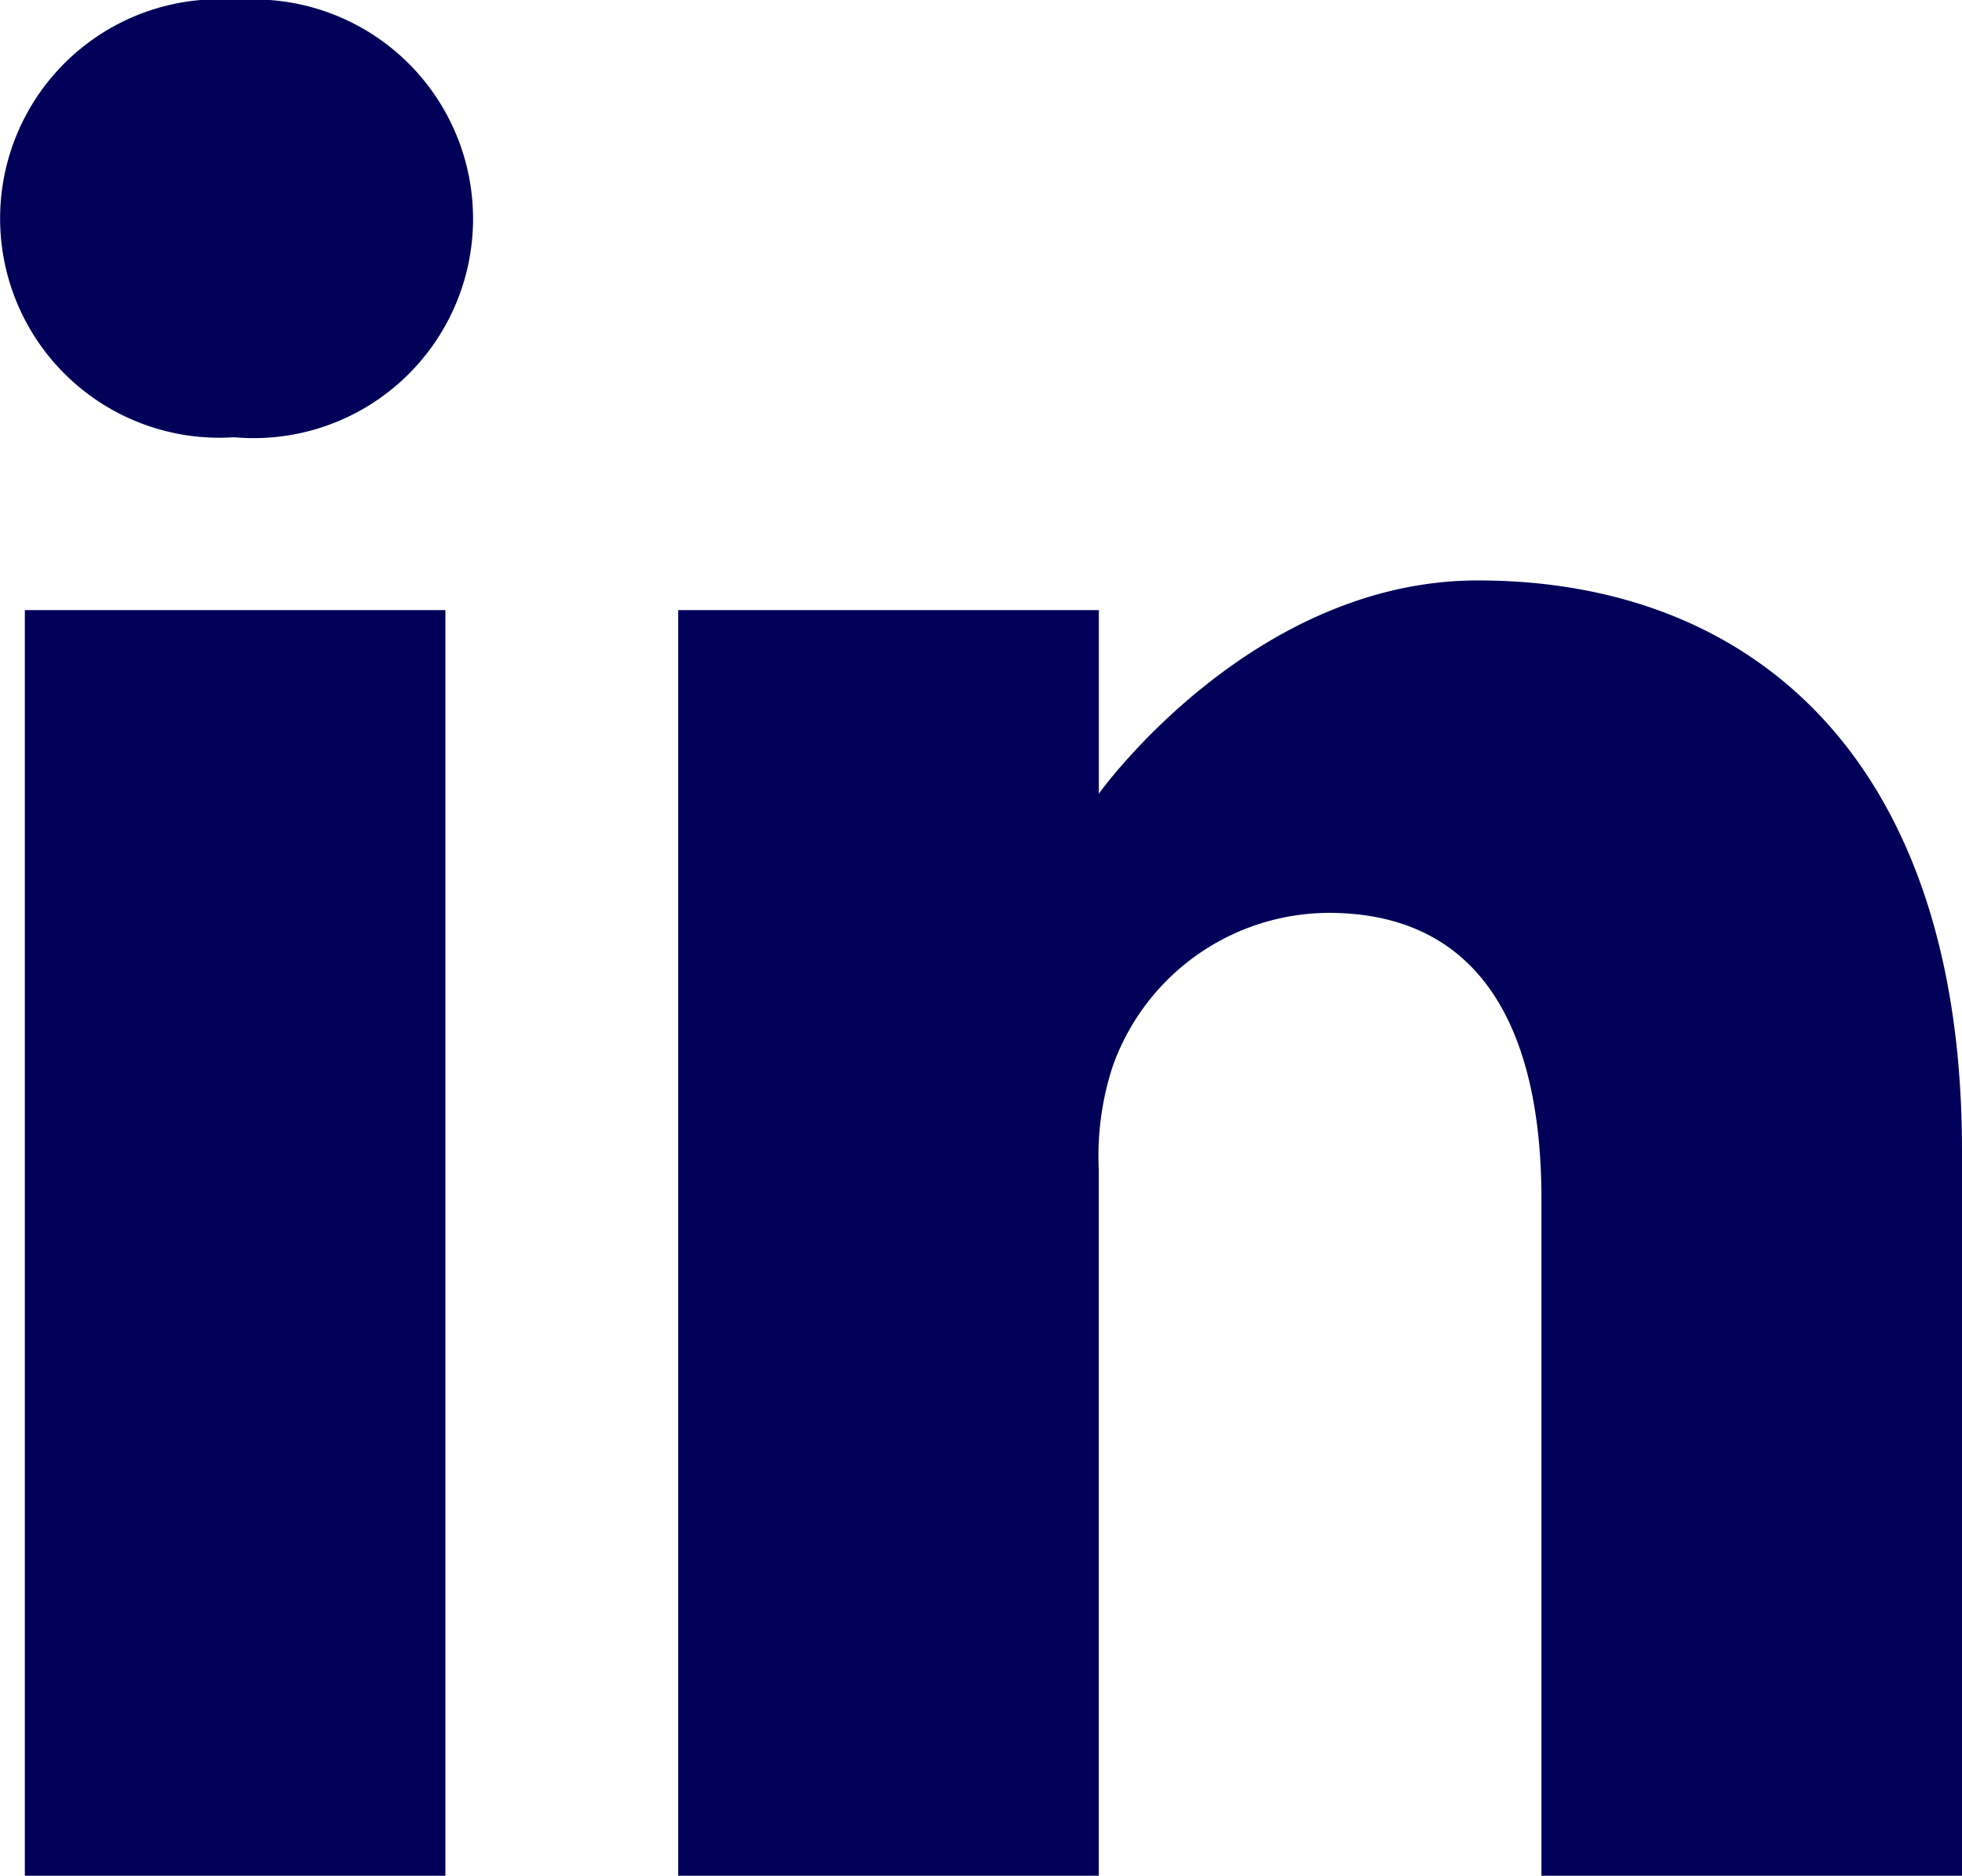 <svg xmlns="http://www.w3.org/2000/svg" width="23.135" height="22.114" viewBox="0 0 23.135 22.114">
  <g id="_007-linkedin-1" data-name="007-linkedin-1" transform="translate(0 0.668)">
    <path id="Path_73" data-name="Path 73" d="M2.806-.668a2.585,2.585,0,1,0-.065,5.156h.032A2.586,2.586,0,1,0,2.806-.668Zm0,0" transform="translate(0 0)" fill="#000059"/>
    <path id="Path_74" data-name="Path 74" d="M8.109,198.313h4.959v14.921H8.109Zm0,0" transform="translate(-7.816 -191.788)" fill="#000059"/>
    <path id="Path_75" data-name="Path 75" d="M230.644,188.625c-2.675,0-4.469,2.514-4.469,2.514v-2.164h-4.96V203.9h4.959v-8.332a3.4,3.4,0,0,1,.163-1.21,2.715,2.715,0,0,1,2.545-1.814c1.795,0,2.512,1.368,2.512,3.374V203.9h4.959v-8.555C236.353,190.758,233.907,188.625,230.644,188.625Zm0,0" transform="translate(-213.218 -182.45)" fill="#000059"/>
  </g>
</svg>
